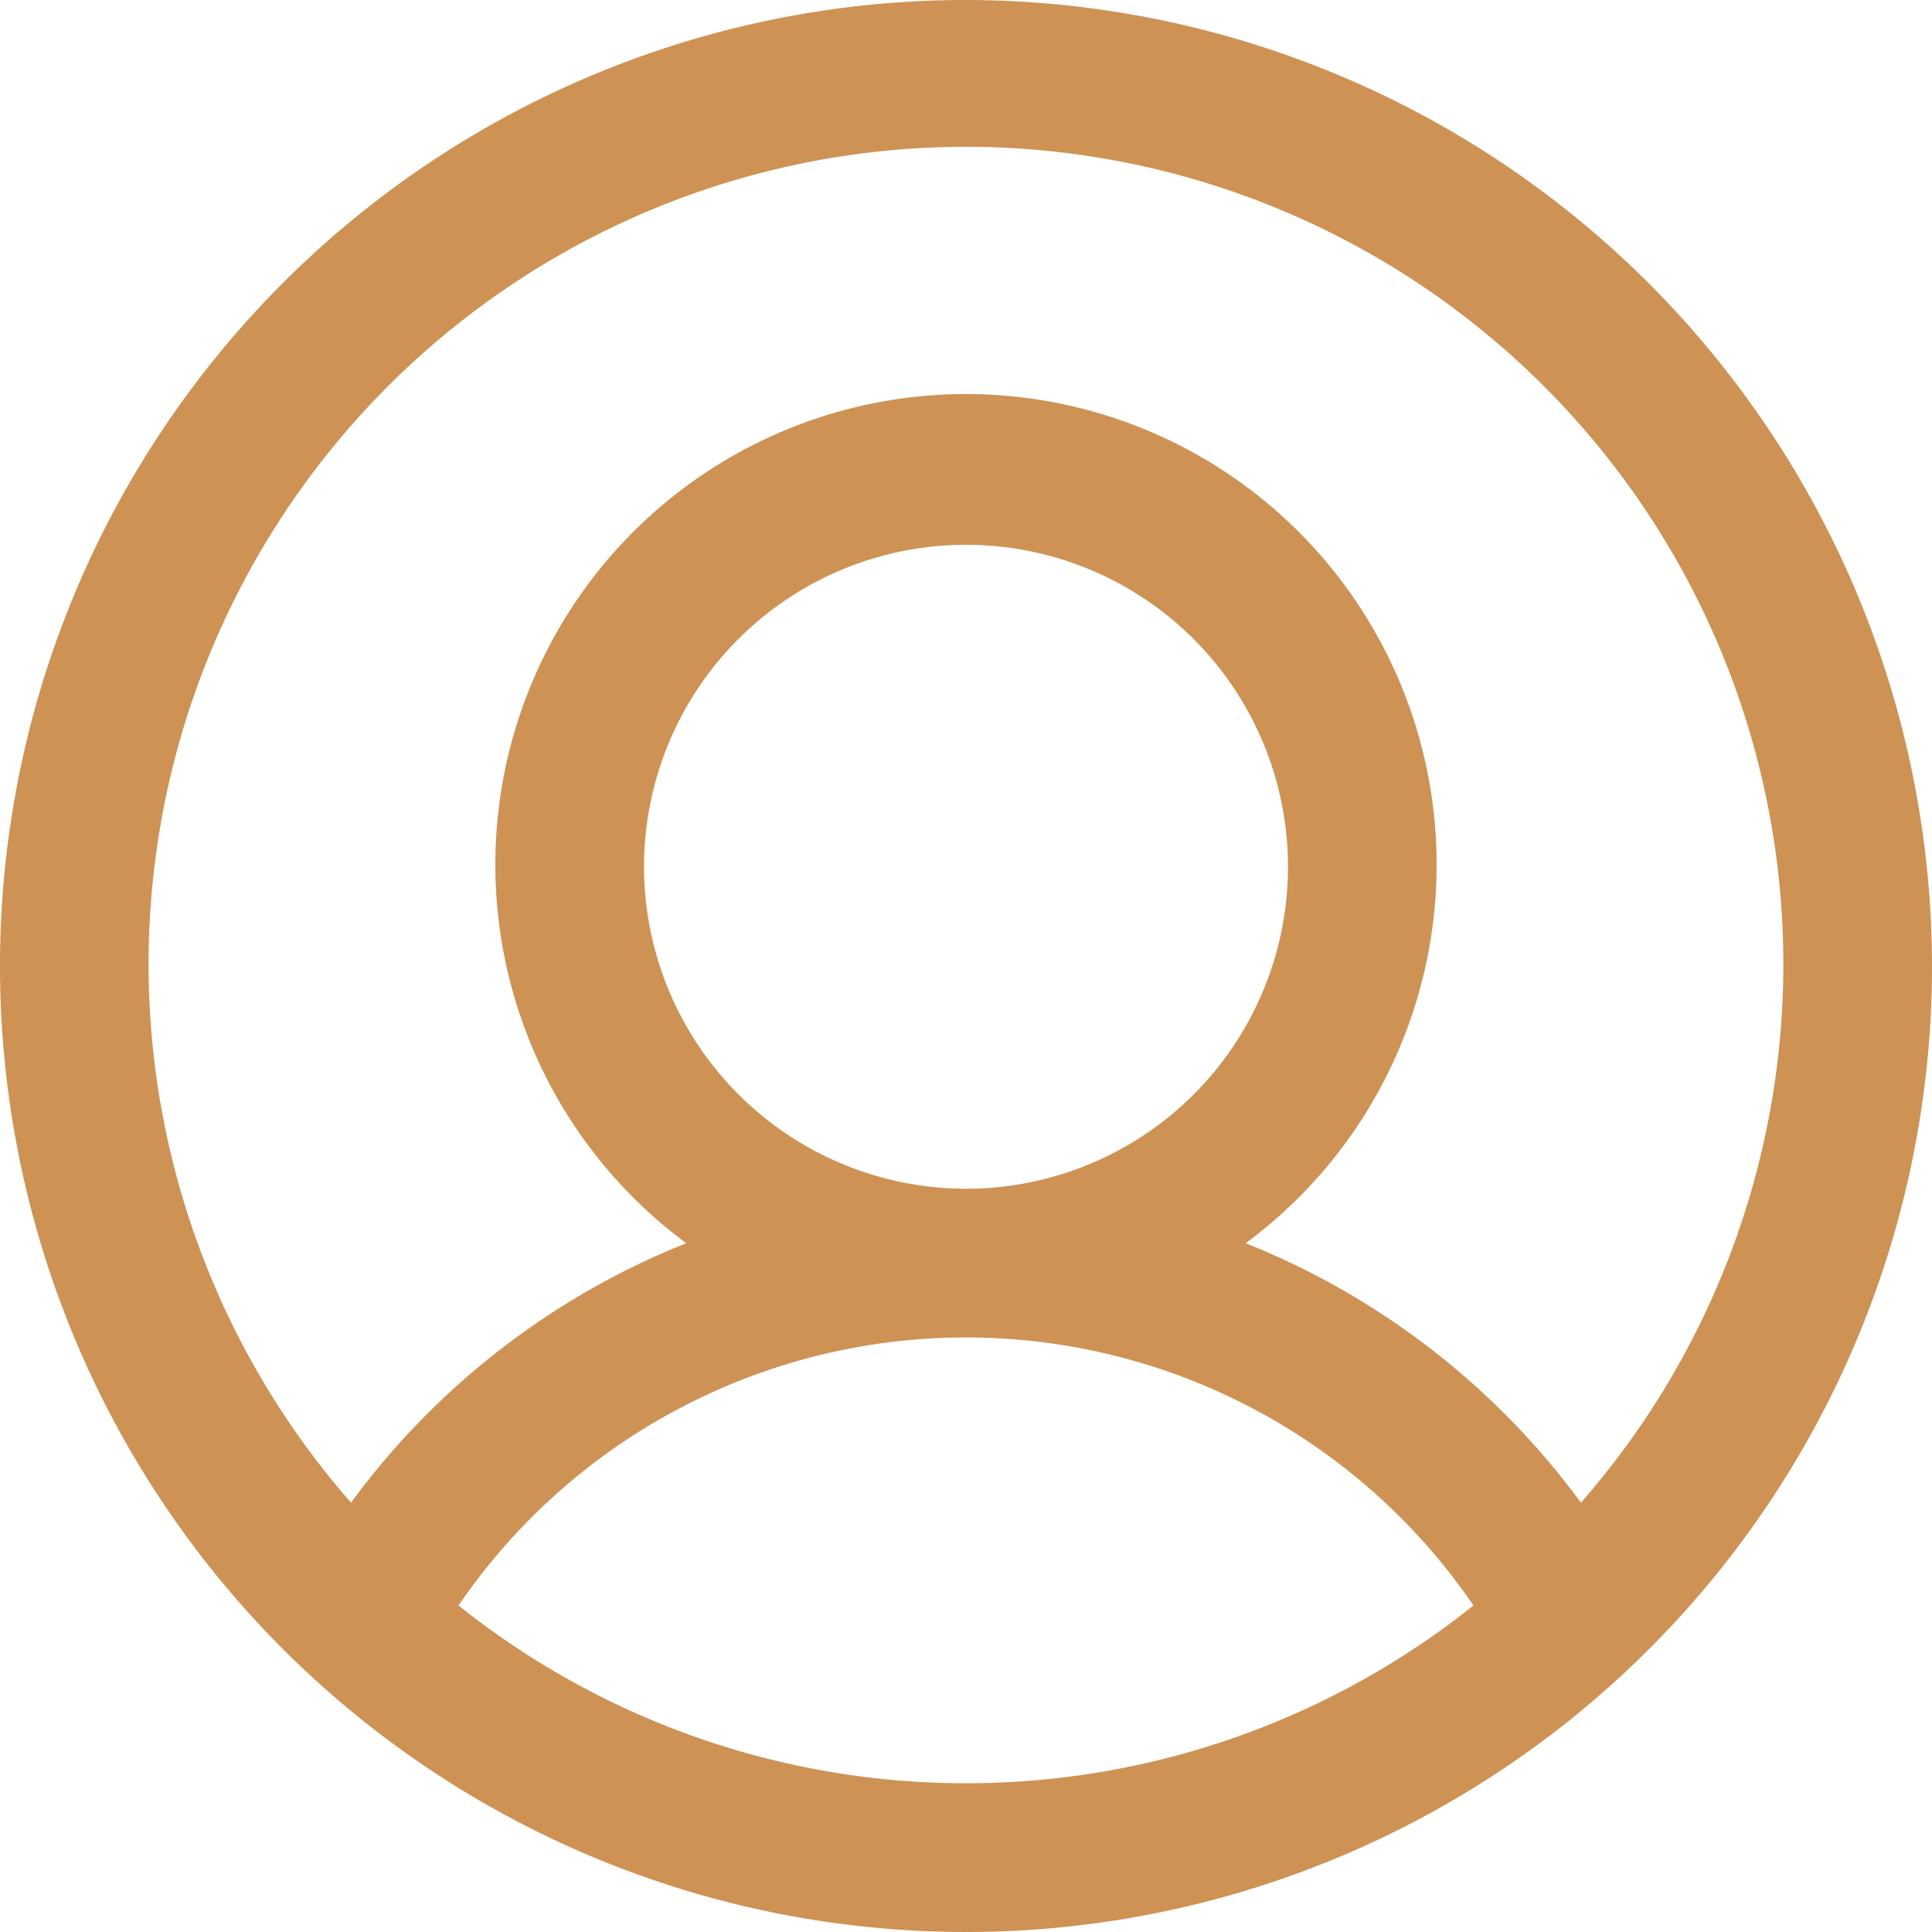 <svg xmlns="http://www.w3.org/2000/svg" width="50" height="50" viewBox="0 0 50 50"><path d="M27.25,2.25a25,25,0,1,0,25,25A25.029,25.029,0,0,0,27.25,2.25ZM14.117,43.8a15.9,15.9,0,0,1,26.266,0,21.044,21.044,0,0,1-26.266,0Zm4.8-19.118a8.333,8.333,0,1,1,8.333,8.333A8.343,8.343,0,0,1,18.917,24.686ZM43.165,41.139a19.935,19.935,0,0,0-8.677-6.715,12.18,12.18,0,1,0-14.477,0,19.916,19.916,0,0,0-8.677,6.715,21.154,21.154,0,1,1,31.83,0Z" transform="translate(-2.25 -2.25)" fill="#ce9255"/></svg>